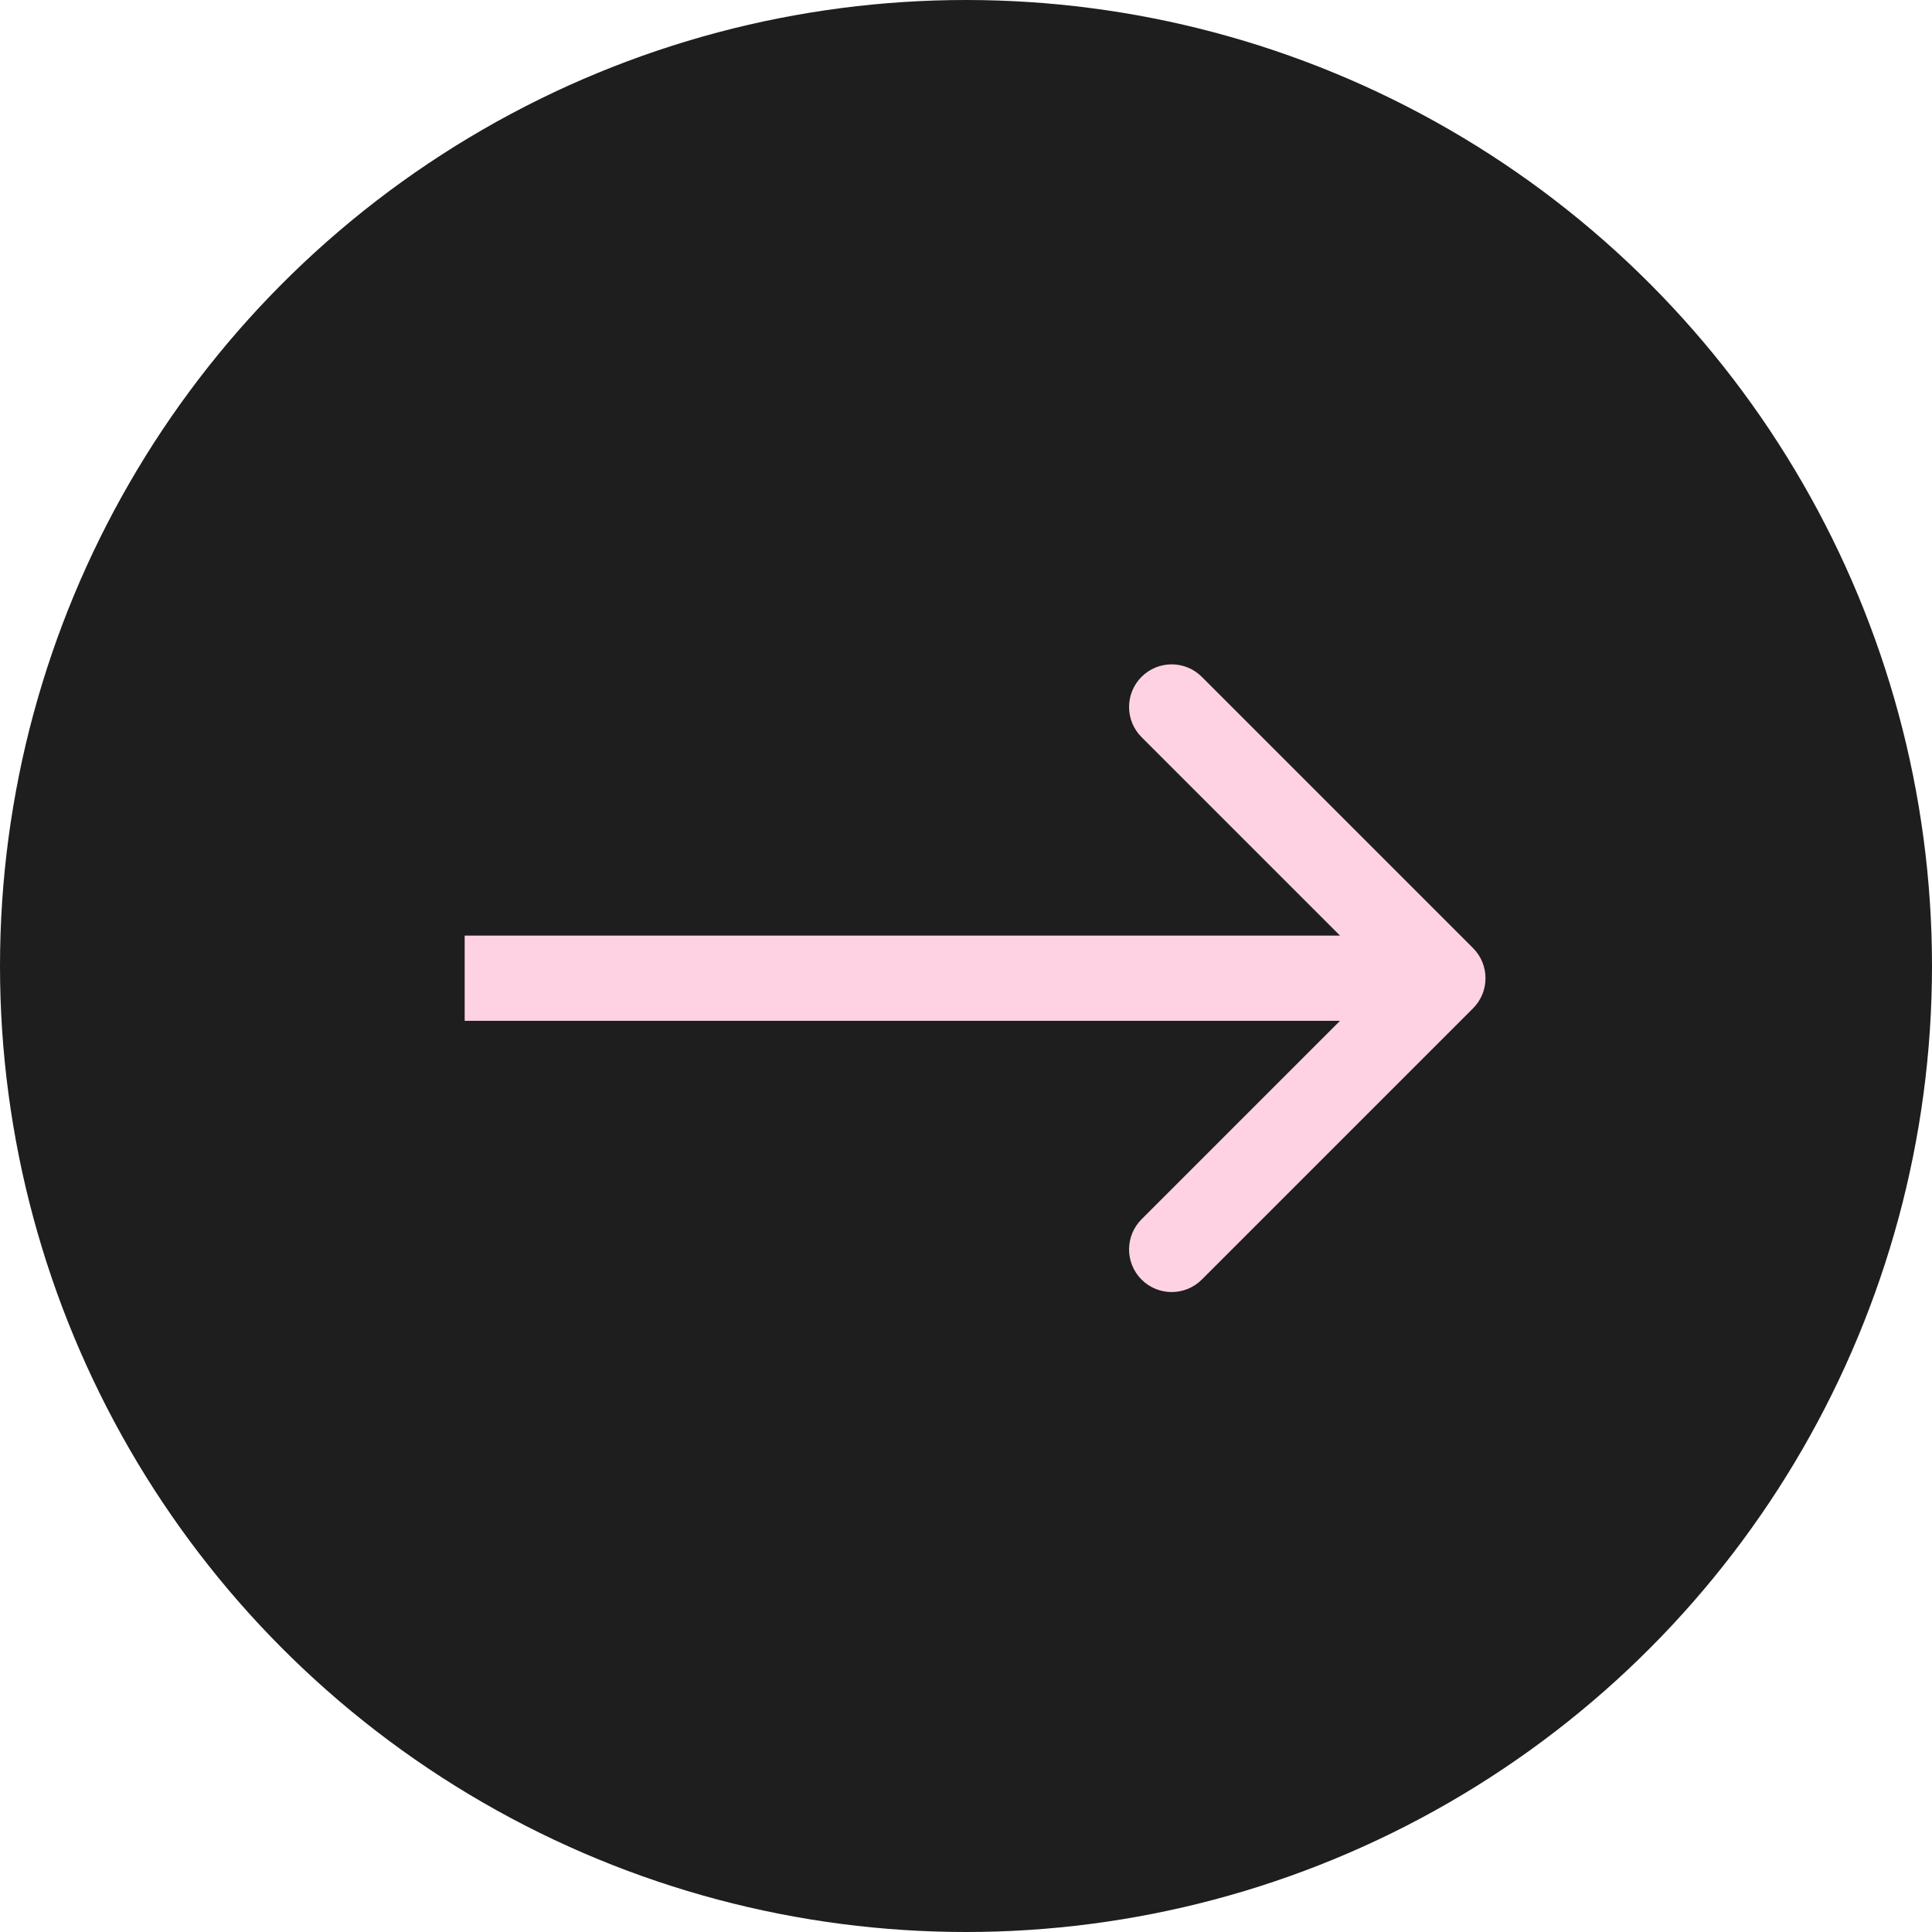 <?xml version="1.0" encoding="UTF-8"?> <svg xmlns="http://www.w3.org/2000/svg" width="68" height="68" viewBox="0 0 68 68" fill="none"> <circle cx="34" cy="34" r="34" fill="#1E1E1E"></circle> <path d="M51.846 35.49C52.431 34.905 52.431 33.955 51.846 33.369L42.3 23.823C41.714 23.237 40.764 23.237 40.178 23.823C39.593 24.409 39.593 25.359 40.178 25.944L48.663 34.43L40.178 42.915C39.593 43.501 39.593 44.45 40.178 45.036C40.764 45.622 41.714 45.622 42.3 45.036L51.846 35.49ZM16.355 35.93L50.785 35.93V32.93L16.355 32.93V35.93Z" fill="#FFD2E3"></path> </svg> 